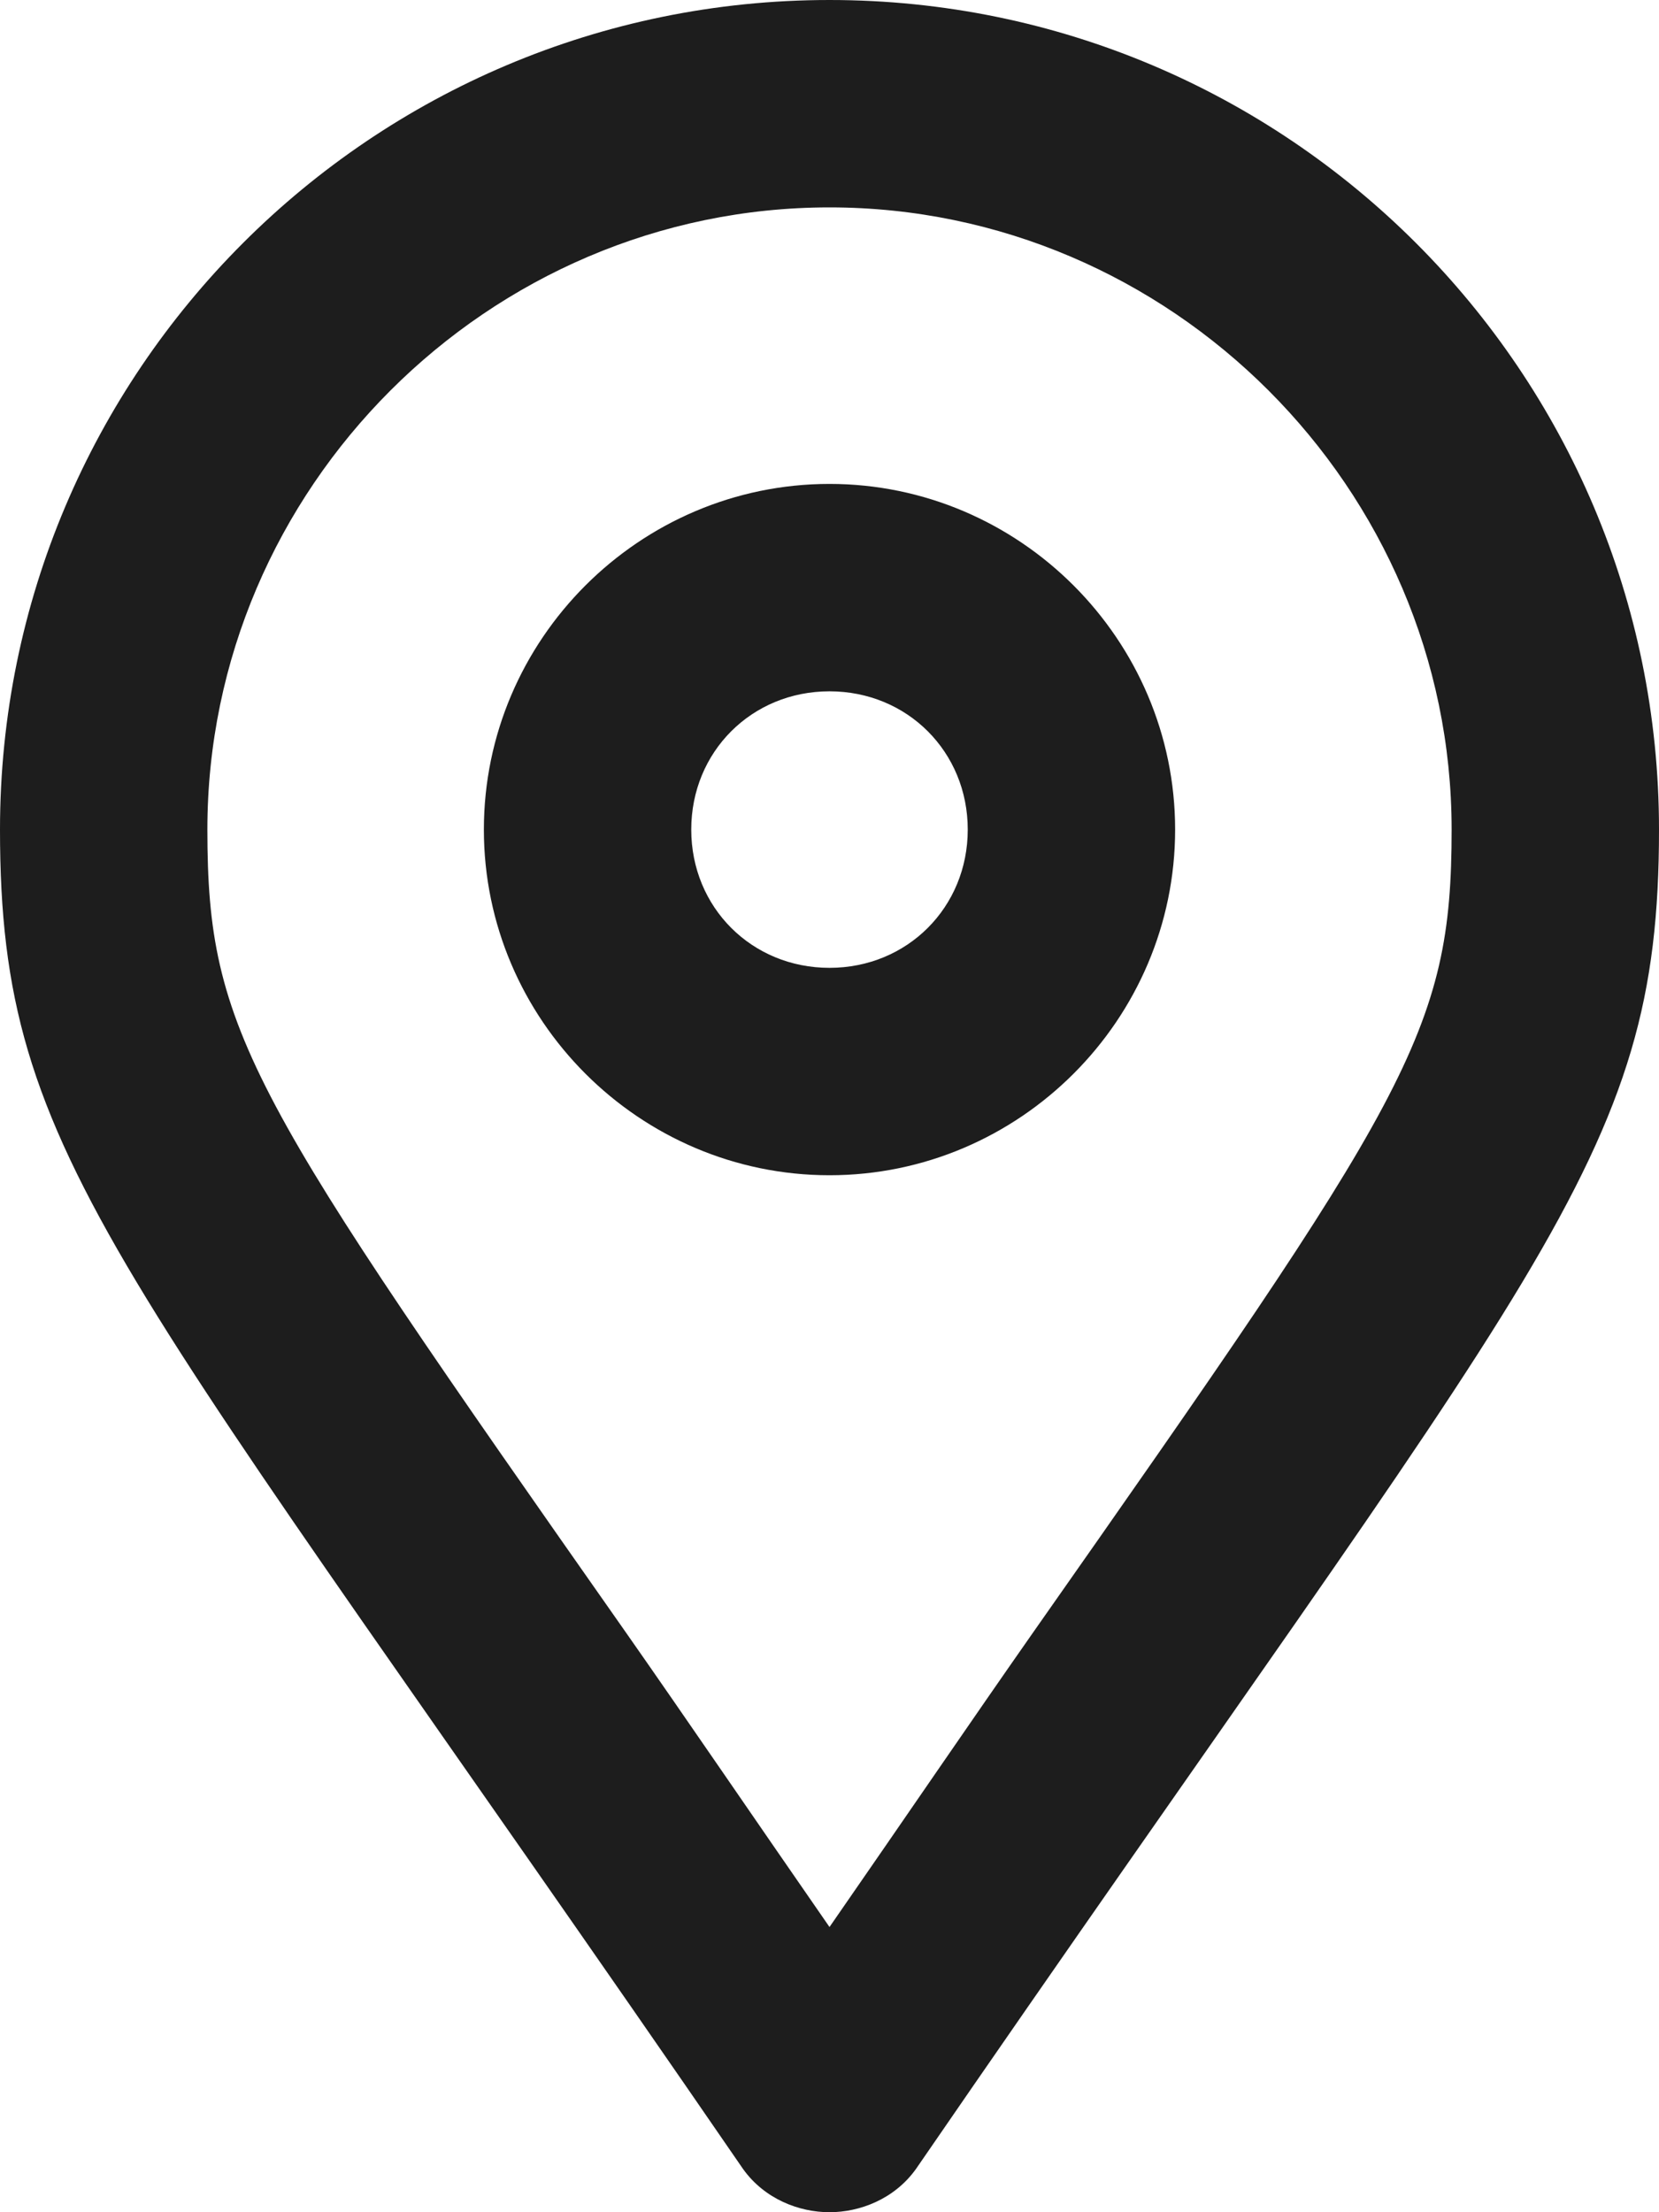 <svg width="18" height="24" viewBox="0 0 18 24" fill="none" xmlns="http://www.w3.org/2000/svg">
<path d="M9 0C4.031 0 0 4.031 0 9C0 12.609 1.266 13.641 8.062 23.531C8.297 23.859 8.672 24 9 24C9.328 24 9.703 23.859 9.938 23.531C16.734 13.641 18 12.609 18 9C18 4.031 13.969 0 9 0ZM9 20.906C8.156 19.688 7.453 18.656 6.797 17.719C2.719 11.906 2.25 11.203 2.25 9C2.25 5.297 5.297 2.25 9 2.25C12.703 2.25 15.75 5.297 15.75 9C15.75 11.203 15.281 11.906 11.203 17.719C10.547 18.656 9.844 19.688 9 20.906ZM9 5.25C6.938 5.25 5.25 6.938 5.25 9C5.25 11.062 6.938 12.75 9 12.75C11.062 12.75 12.75 11.062 12.75 9C12.75 6.938 11.062 5.25 9 5.25ZM9 10.5C8.156 10.5 7.5 9.844 7.5 9C7.5 8.156 8.156 7.5 9 7.5C9.844 7.5 10.5 8.156 10.5 9C10.5 9.844 9.844 10.5 9 10.5Z" fill="#1D1D1D"/>
</svg>
